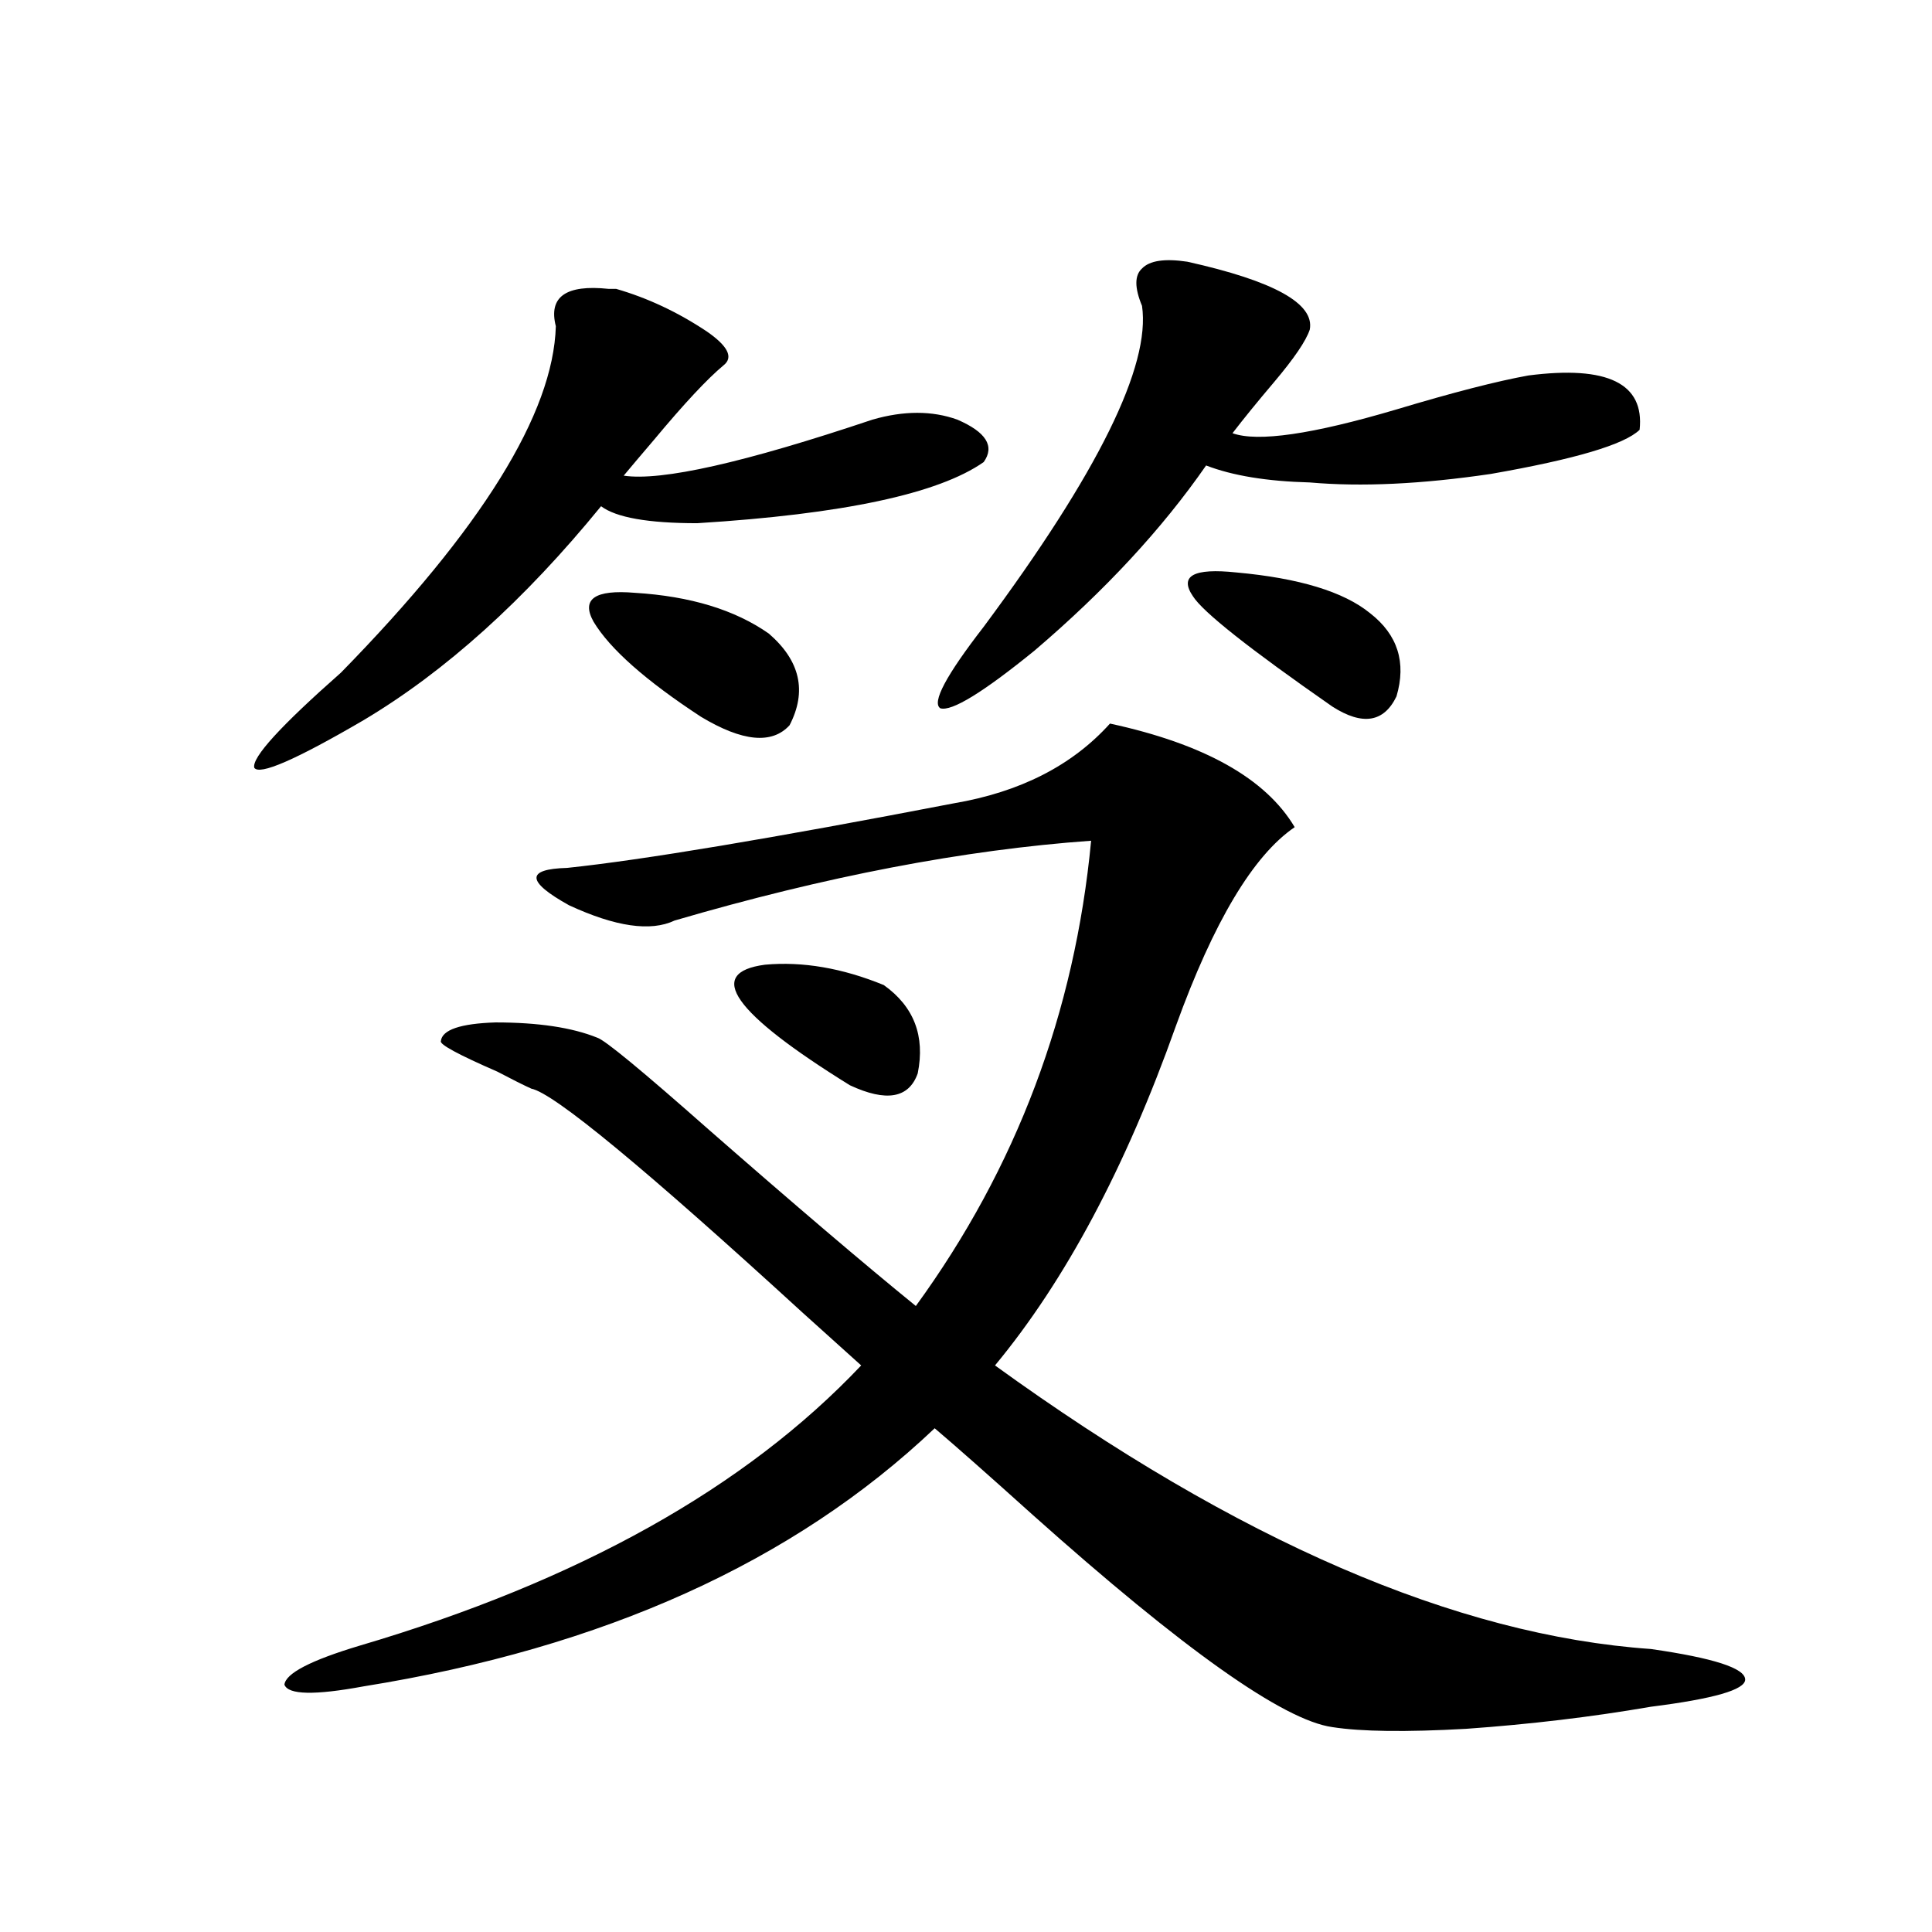 <?xml version="1.0" encoding="utf-8"?>
<!-- Generator: Adobe Illustrator 16.0.0, SVG Export Plug-In . SVG Version: 6.00 Build 0)  -->
<!DOCTYPE svg PUBLIC "-//W3C//DTD SVG 1.1//EN" "http://www.w3.org/Graphics/SVG/1.1/DTD/svg11.dtd">
<svg version="1.1" id="图层_1" xmlns="http://www.w3.org/2000/svg" xmlns:xlink="http://www.w3.org/1999/xlink" x="0px" y="0px"
	 width="1000px" height="1000px" viewBox="0 0 1000 1000" enable-background="new 0 0 1000 1000" xml:space="preserve">
<path d="M318.919,149.52c16.25,4.696,31.859,12.017,46.828,21.973c11.052,7.622,13.979,13.485,8.78,17.578
	c-8.46,7.031-20.487,19.927-36.097,38.672c-6.509,7.622-11.707,13.774-15.609,18.457c19.512,2.938,62.438-6.729,128.777-29.004
	c16.25-4.683,30.884-4.683,43.901,0c14.954,6.454,19.512,13.774,13.658,21.973c-23.414,16.411-72.849,26.958-148.289,31.641
	c-25.365,0-41.95-2.925-49.755-8.789c-39.679,48.642-80.653,85.556-122.924,110.742c-35.121,20.517-53.992,28.716-56.584,24.609
	c-1.311-5.273,13.658-21.671,44.877-49.219C249.317,273.747,286.39,213.981,287.7,168.855c-3.902-15.229,5.198-21.671,27.316-19.336
	C316.968,149.52,318.264,149.52,318.919,149.52z M574.522,374.52c48.779,10.547,80.639,28.427,95.607,53.613
	c-21.463,14.653-41.95,48.931-61.462,102.832c-26.021,73.251-57.239,131.836-93.656,175.781
	c125.516,90.829,238.684,139.746,339.504,146.777c32.515,4.683,48.779,9.956,48.779,15.82c0,5.273-16.265,9.956-48.779,14.063
	c-30.578,5.273-62.438,9.077-95.607,11.426c-31.219,1.758-54.313,1.456-69.267-0.879c-25.365-3.516-77.071-40.142-155.118-109.863
	c-22.773-20.503-39.679-35.444-50.73-44.824C410.944,808.411,312.41,852.933,188.19,872.859
	c-25.365,4.683-39.023,4.395-40.975-0.879c0.641-5.864,13.658-12.606,39.023-20.215c113.168-33.398,199.66-81.738,259.506-145.02
	c-7.164-6.44-17.24-15.519-30.243-27.246c-81.949-74.995-128.777-113.667-140.484-116.016c-3.902-1.758-9.756-4.683-17.561-8.789
	c-20.167-8.789-29.923-14.063-29.268-15.82c0.641-5.851,10.076-9.077,28.292-9.668c22.104,0,39.664,2.637,52.682,7.91
	c3.902,1.181,23.079,17.001,57.56,47.461c44.877,39.263,80.639,69.735,107.314,91.406c52.026-71.479,82.27-151.749,90.729-240.82
	c-65.699,4.696-137.558,18.457-215.604,41.309c-12.362,5.864-30.578,3.228-54.633-7.91c-22.118-12.305-22.438-18.745-0.976-19.336
	c39.023-4.093,105.684-15.229,199.995-33.398C528.015,409.978,555.011,396.204,574.522,374.52z M328.675,306.844
	c28.612,1.758,51.706,8.789,69.267,21.094c16.25,14.063,19.832,29.883,10.731,47.461c-9.115,9.97-24.39,8.501-45.853-4.395
	c-28.627-18.745-47.163-35.156-55.608-49.219C300.703,310.071,307.853,305.086,328.675,306.844z M395.99,499.324
	c19.512-1.758,39.999,1.758,61.462,10.547c15.609,11.138,21.463,26.367,17.561,45.703c-4.558,12.896-16.265,14.941-35.121,6.152
	C379.405,524.235,364.771,503.431,395.99,499.324z M614.521,135.457c44.877,9.97,66.005,21.685,63.413,35.156
	c-1.951,5.864-8.14,14.941-18.536,27.246c-8.46,9.97-15.609,18.759-21.463,26.367c13.003,4.696,41.295,0.591,84.876-12.305
	c29.268-8.789,52.026-14.64,68.291-17.578c40.975-5.273,60.151,4.106,57.56,28.125c-7.805,7.622-33.505,15.243-77.071,22.852
	c-35.776,5.273-66.995,6.743-93.656,4.395c-22.118-0.577-39.999-3.516-53.657-8.789c-22.773,32.821-52.361,64.751-88.778,95.801
	c-26.676,21.685-42.926,31.641-48.779,29.883c-4.558-2.925,2.927-16.987,22.438-42.188c59.176-79.679,86.492-135.05,81.949-166.113
	c-3.902-9.366-3.902-15.82,0-19.336C595.01,134.88,602.814,133.699,614.521,135.457z M639.887,296.297
	c32.515,2.938,55.608,9.97,69.267,21.094c14.299,11.138,18.856,25.488,13.658,43.066c-6.509,13.485-17.561,15.243-33.17,5.273
	c-42.926-29.883-66.995-48.917-72.193-57.129C610.284,298.055,617.769,293.962,639.887,296.297z"/>
</svg>
